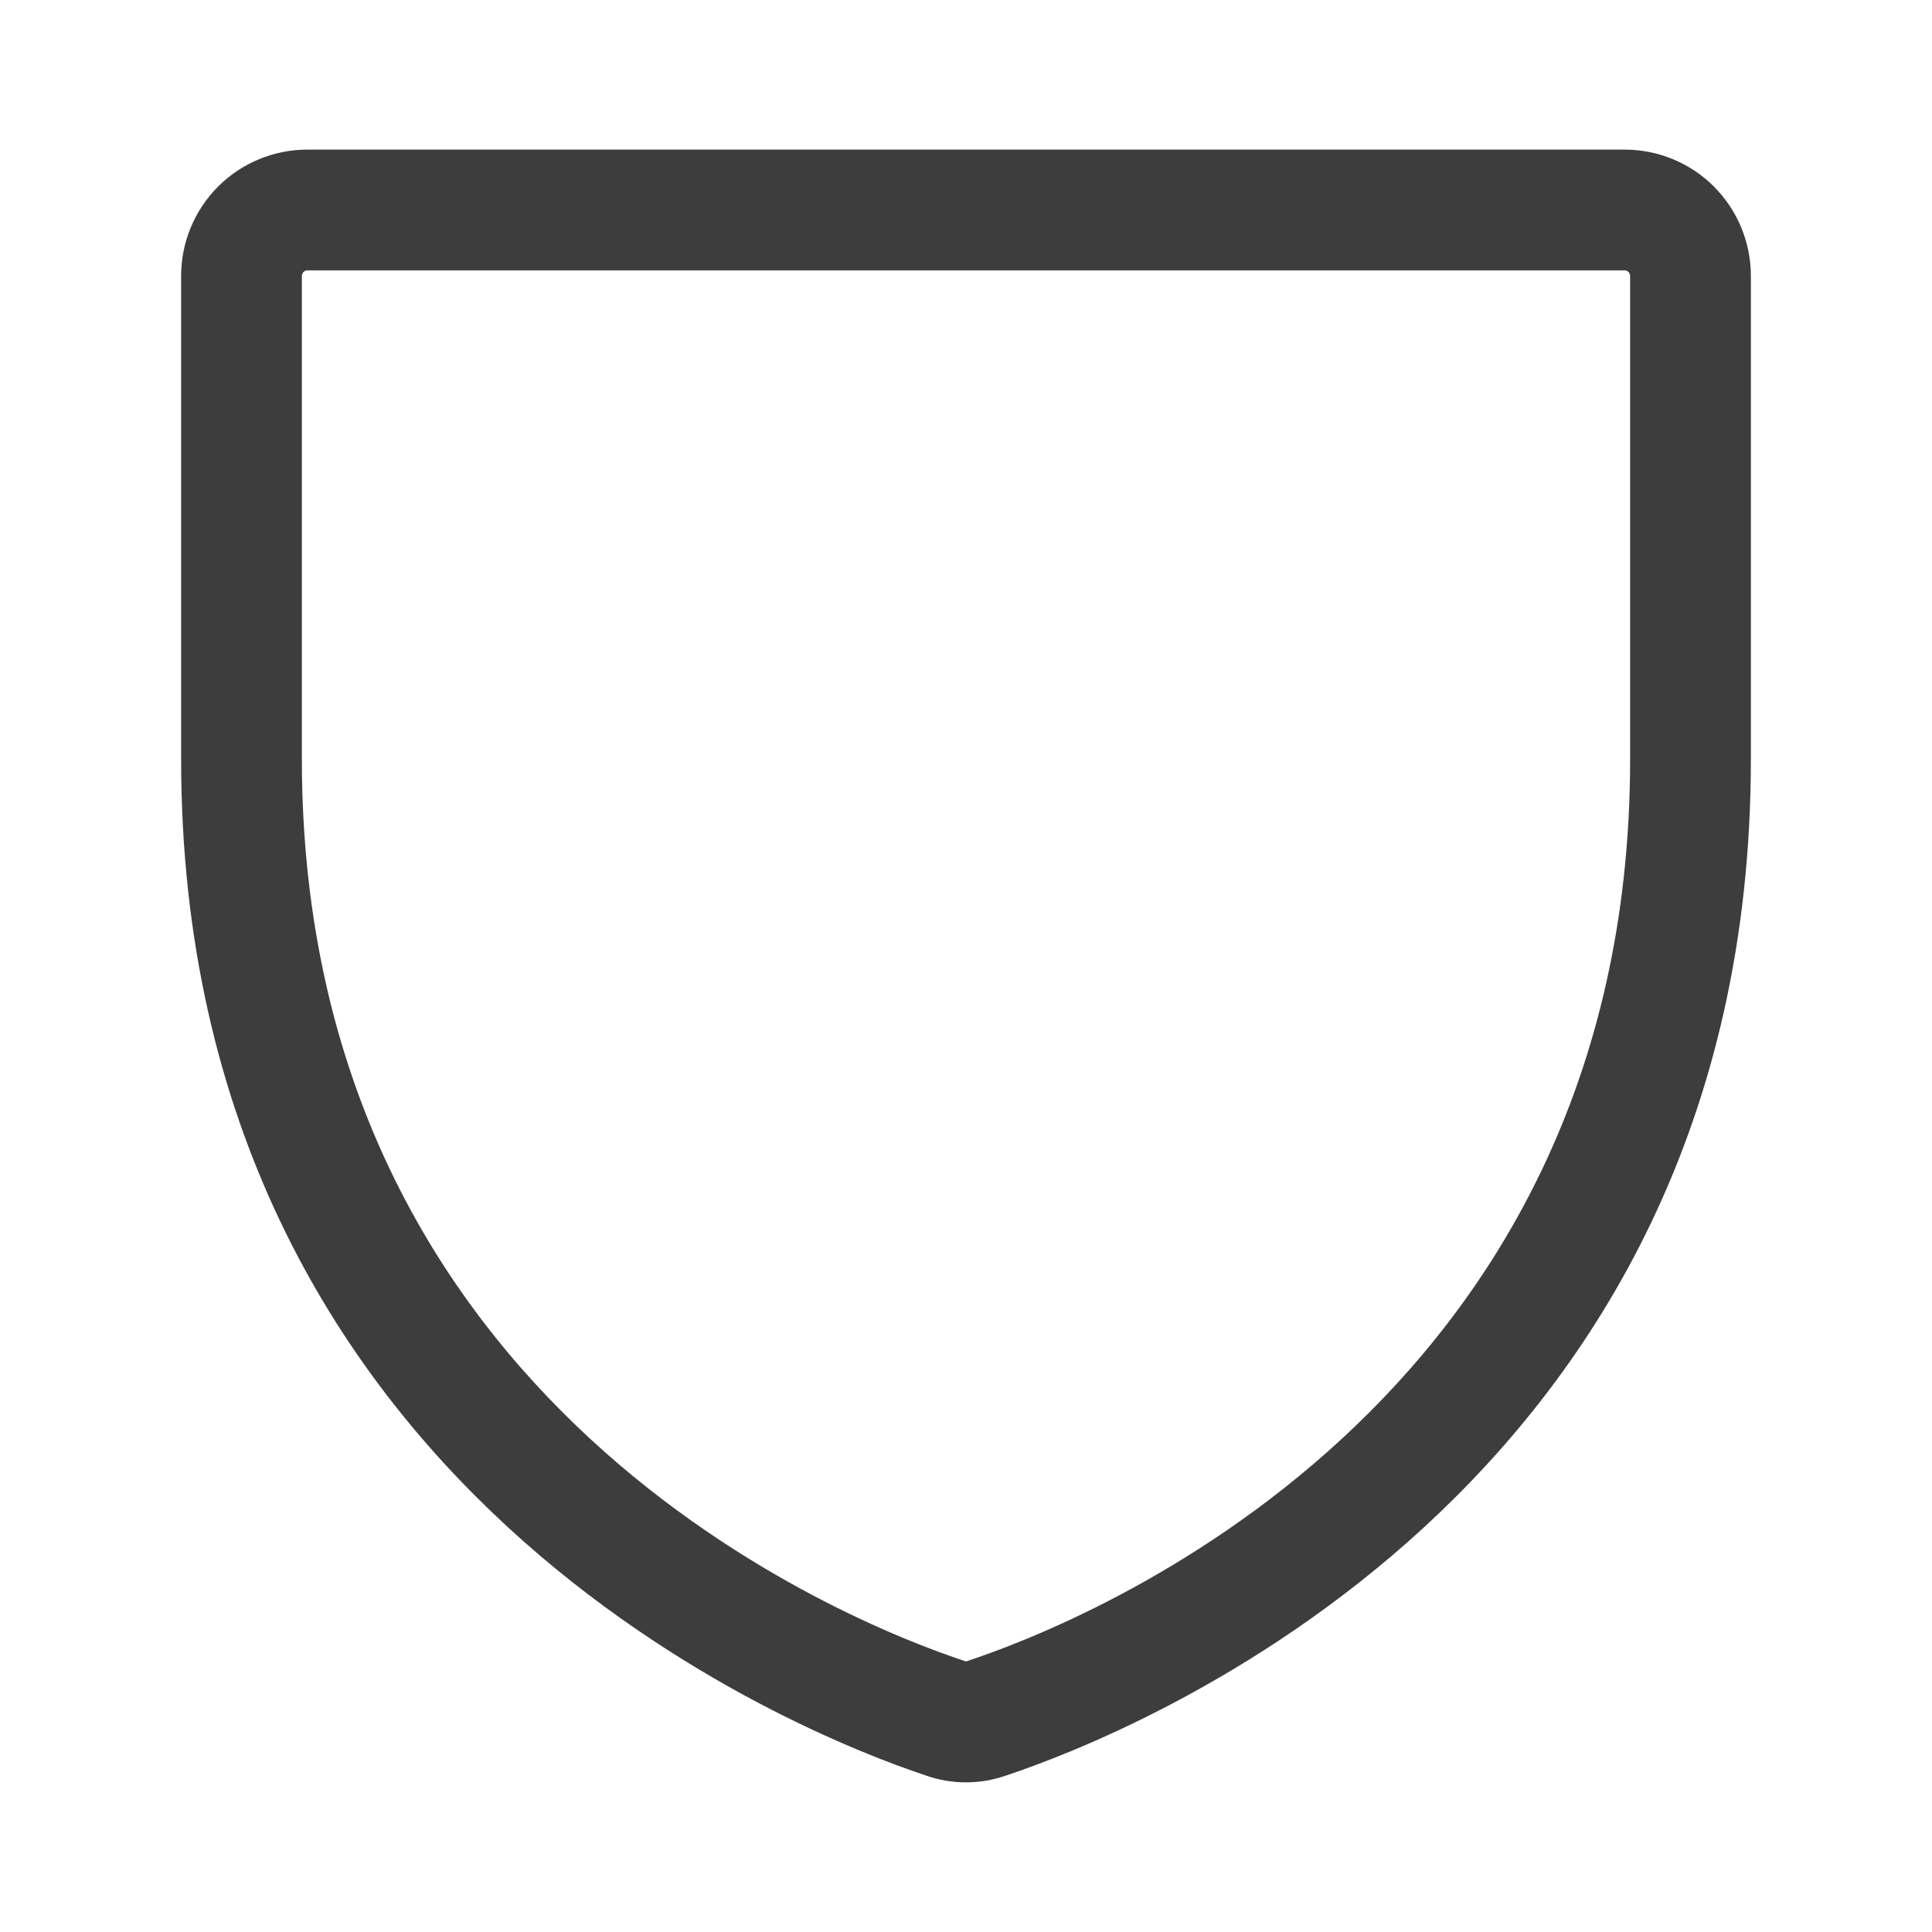 <svg width="16" height="16" viewBox="0 0 16 16" fill="none" xmlns="http://www.w3.org/2000/svg">
<path fill-rule="evenodd" clip-rule="evenodd" d="M2.545 2.239C2.533 2.239 2.522 2.244 2.513 2.253C2.505 2.261 2.5 2.273 2.5 2.285V6.287C2.5 11.657 7.045 13.444 7.987 13.755C7.991 13.757 7.996 13.758 8 13.76C8.004 13.758 8.009 13.757 8.013 13.755C8.955 13.444 13.5 11.657 13.5 6.287V2.285C13.5 2.273 13.495 2.261 13.487 2.253C13.478 2.244 13.467 2.239 13.454 2.239H2.545ZM1.806 1.545C2.002 1.349 2.268 1.239 2.545 1.239H13.454C13.732 1.239 13.998 1.349 14.194 1.545C14.39 1.742 14.5 2.007 14.5 2.285V6.287C14.5 12.357 9.347 14.366 8.335 14.703C8.118 14.78 7.882 14.78 7.665 14.703C6.653 14.366 1.5 12.357 1.5 6.287V2.285C1.5 2.007 1.61 1.742 1.806 1.545Z" fill="#3D3D3D"/>
</svg>
